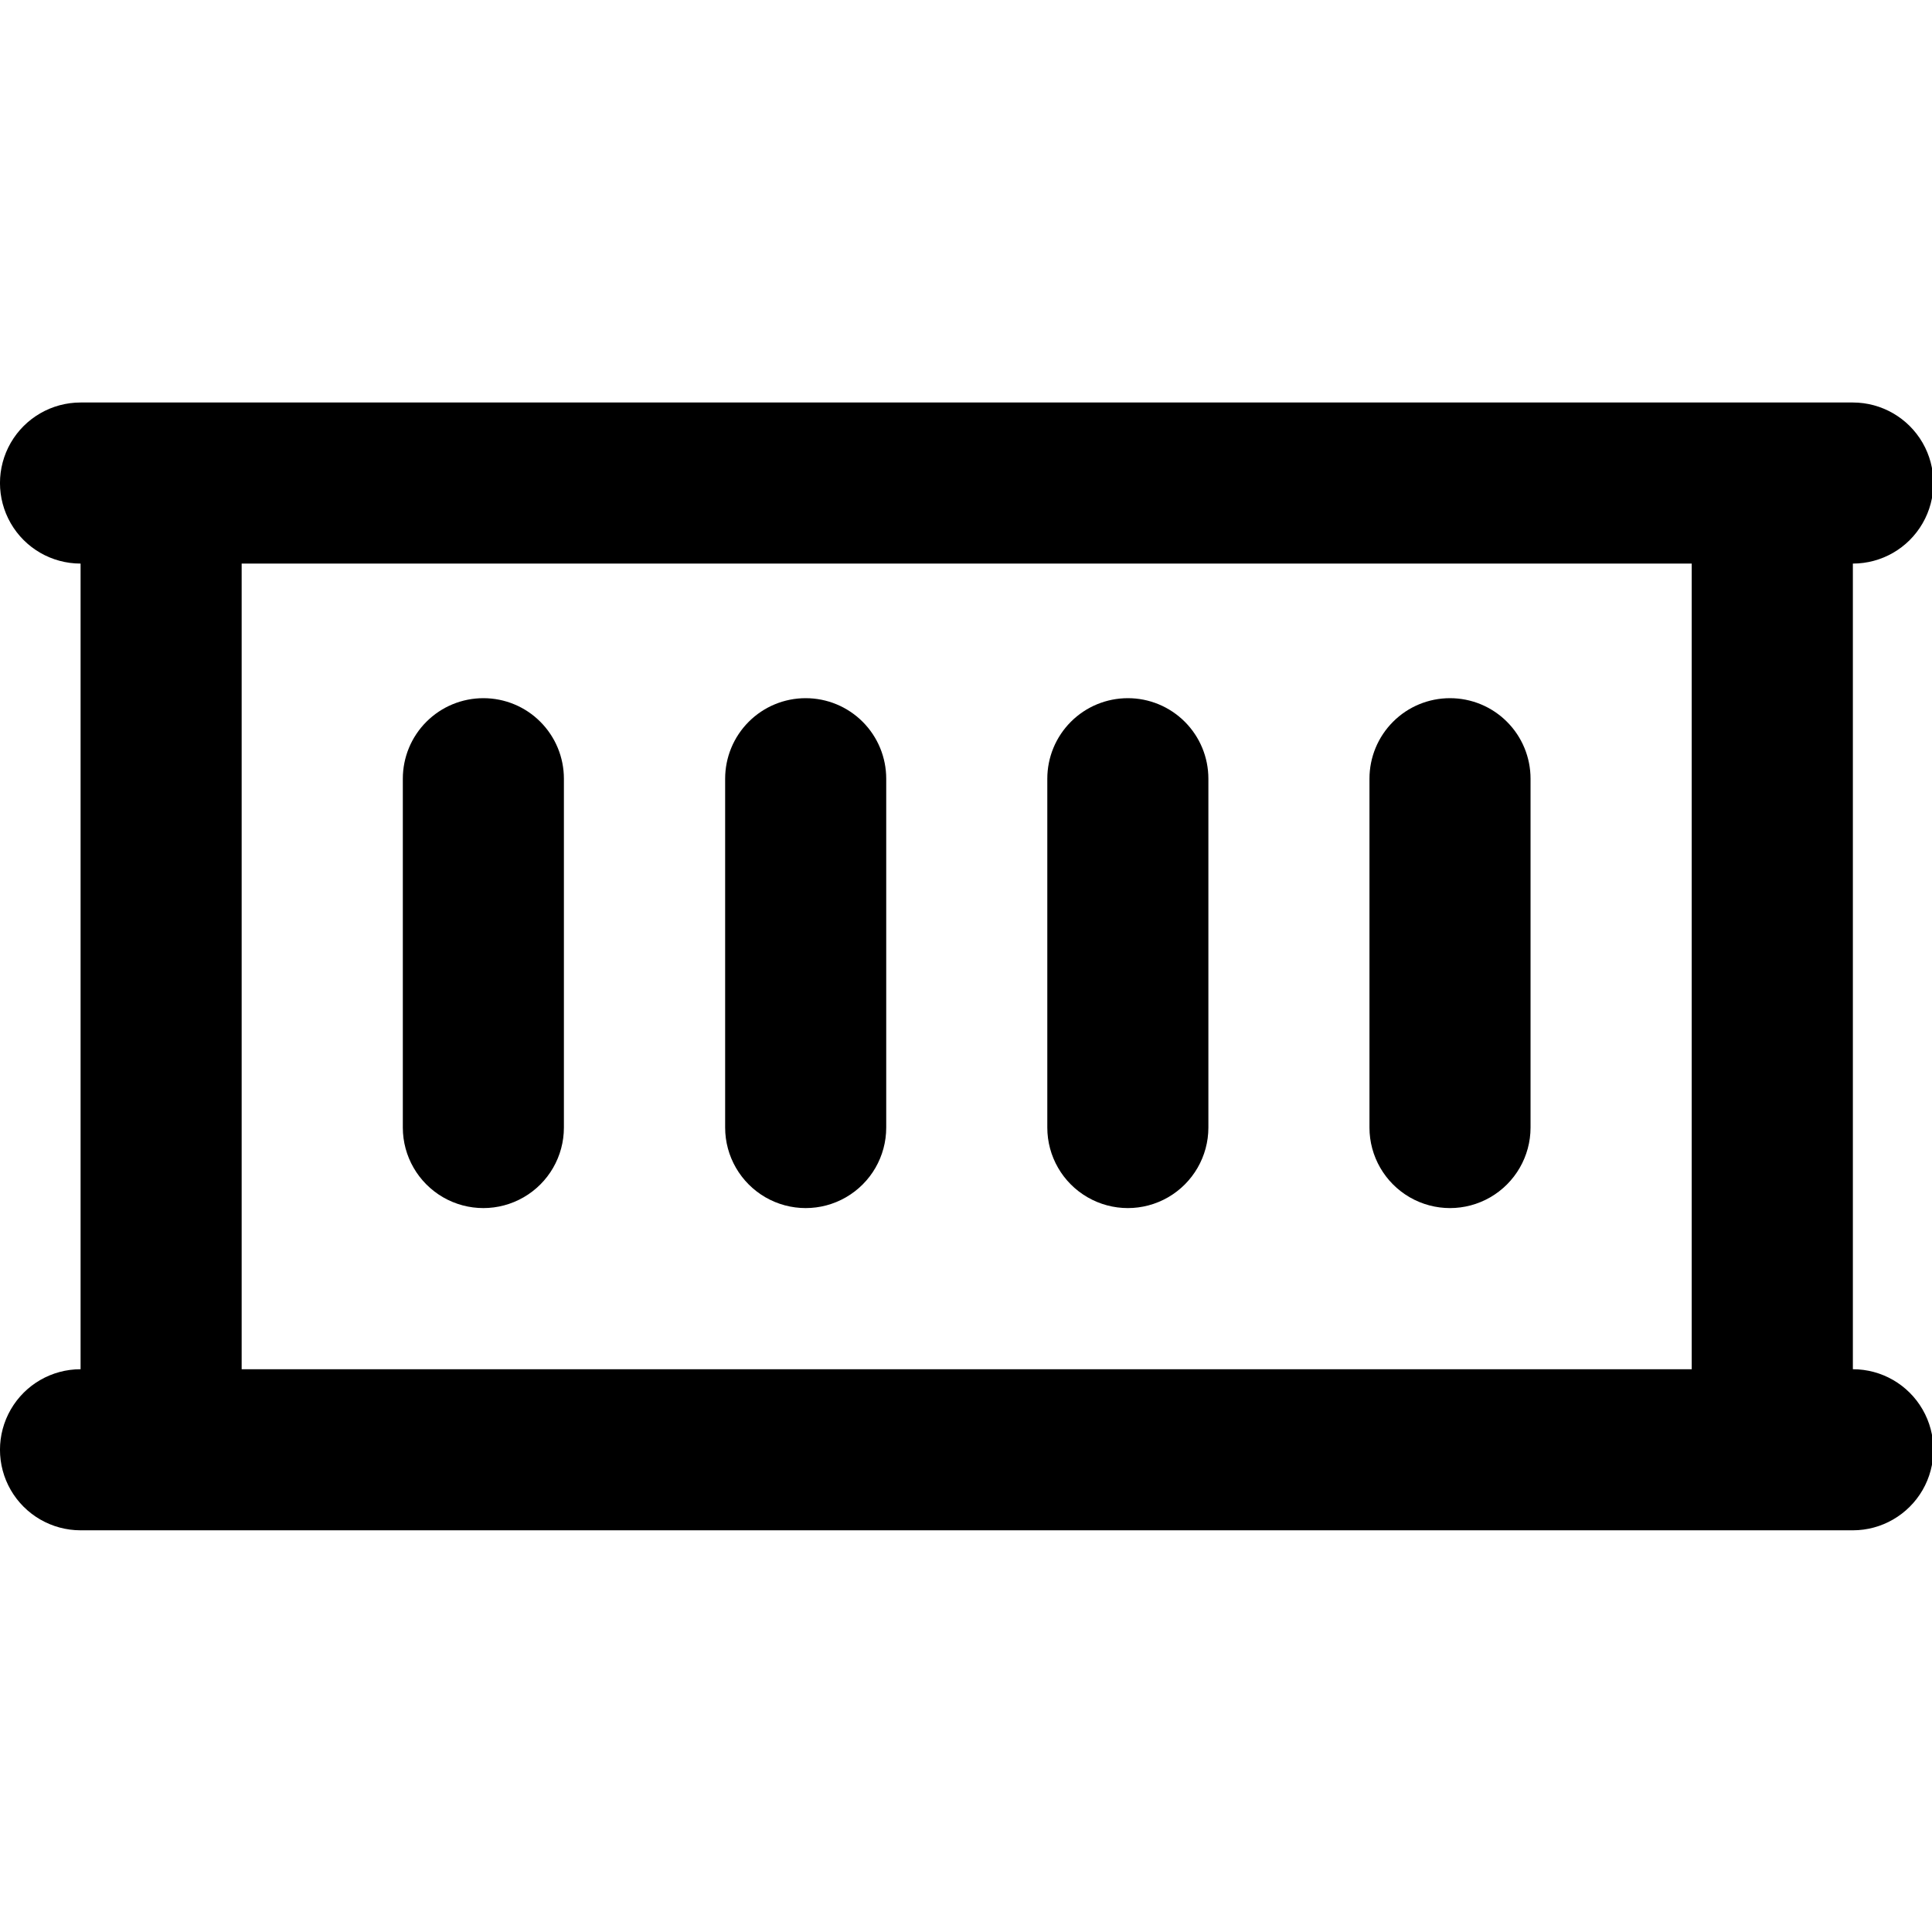 <svg width="24" height="24" viewBox="0 0 24 24" fill="none" xmlns="http://www.w3.org/2000/svg">
<g clip-path="url(#clip0_2046_8786)">
<path d="M14.011 8.673C13.745 8.673 13.491 8.778 13.303 8.966C13.115 9.154 13.01 9.408 13.01 9.674V14.007C13.01 14.364 13.2 14.694 13.51 14.873C13.82 15.052 14.201 15.052 14.511 14.873C14.82 14.694 15.011 14.364 15.011 14.007V9.674C15.011 9.408 14.906 9.154 14.718 8.966C14.53 8.778 14.276 8.673 14.011 8.673Z" fill="black"/>
<path d="M18.012 8.673C17.747 8.673 17.492 8.778 17.305 8.966C17.117 9.154 17.012 9.408 17.012 9.674V14.007C17.012 14.364 17.203 14.694 17.512 14.873C17.822 15.052 18.203 15.052 18.513 14.873C18.822 14.694 19.013 14.364 19.013 14.007V9.674C19.013 9.408 18.908 9.154 18.72 8.966C18.532 8.778 18.278 8.673 18.012 8.673Z" fill="black"/>
<path d="M10.008 8.673C9.743 8.673 9.489 8.778 9.301 8.966C9.113 9.154 9.008 9.408 9.008 9.674V14.007C9.008 14.364 9.199 14.694 9.508 14.873C9.818 15.052 10.199 15.052 10.509 14.873C10.819 14.694 11.009 14.364 11.009 14.007V9.674C11.009 9.408 10.904 9.154 10.716 8.966C10.528 8.778 10.274 8.673 10.008 8.673Z" fill="black"/>
<path d="M6.005 8.673C5.739 8.673 5.485 8.778 5.297 8.966C5.109 9.154 5.004 9.408 5.004 9.674V14.007C5.004 14.364 5.195 14.694 5.504 14.873C5.814 15.052 6.195 15.052 6.505 14.873C6.815 14.694 7.005 14.364 7.005 14.007V9.674C7.005 9.408 6.9 9.154 6.712 8.966C6.525 8.778 6.27 8.673 6.005 8.673Z" fill="black"/>
<path fill-rule="evenodd" clip-rule="evenodd" d="M23.017 17.009V7.001C23.374 7.001 23.704 6.811 23.883 6.501C24.062 6.192 24.062 5.81 23.883 5.5C23.704 5.191 23.374 5 23.017 5H20.345L17.012 5H7.005L3.673 5H1.001C0.643 5 0.313 5.191 0.134 5.5C-0.045 5.81 -0.045 6.191 0.134 6.501C0.313 6.811 0.643 7.001 1.001 7.001V17.009C0.643 17.009 0.313 17.199 0.134 17.509C-0.045 17.819 -0.045 18.2 0.134 18.51C0.313 18.819 0.643 19.01 1.001 19.01H23.017C23.374 19.01 23.704 18.819 23.883 18.51C24.062 18.2 24.062 17.819 23.883 17.509C23.704 17.199 23.374 17.009 23.017 17.009ZM3.002 7.001V17.009H21.015V7.001H3.002Z" fill="black"/>
</g>
<defs>
<clipPath id="clip0_2046_8786">
<rect width="24" height="24" fill="white"/>
</clipPath>
</defs>
</svg>
